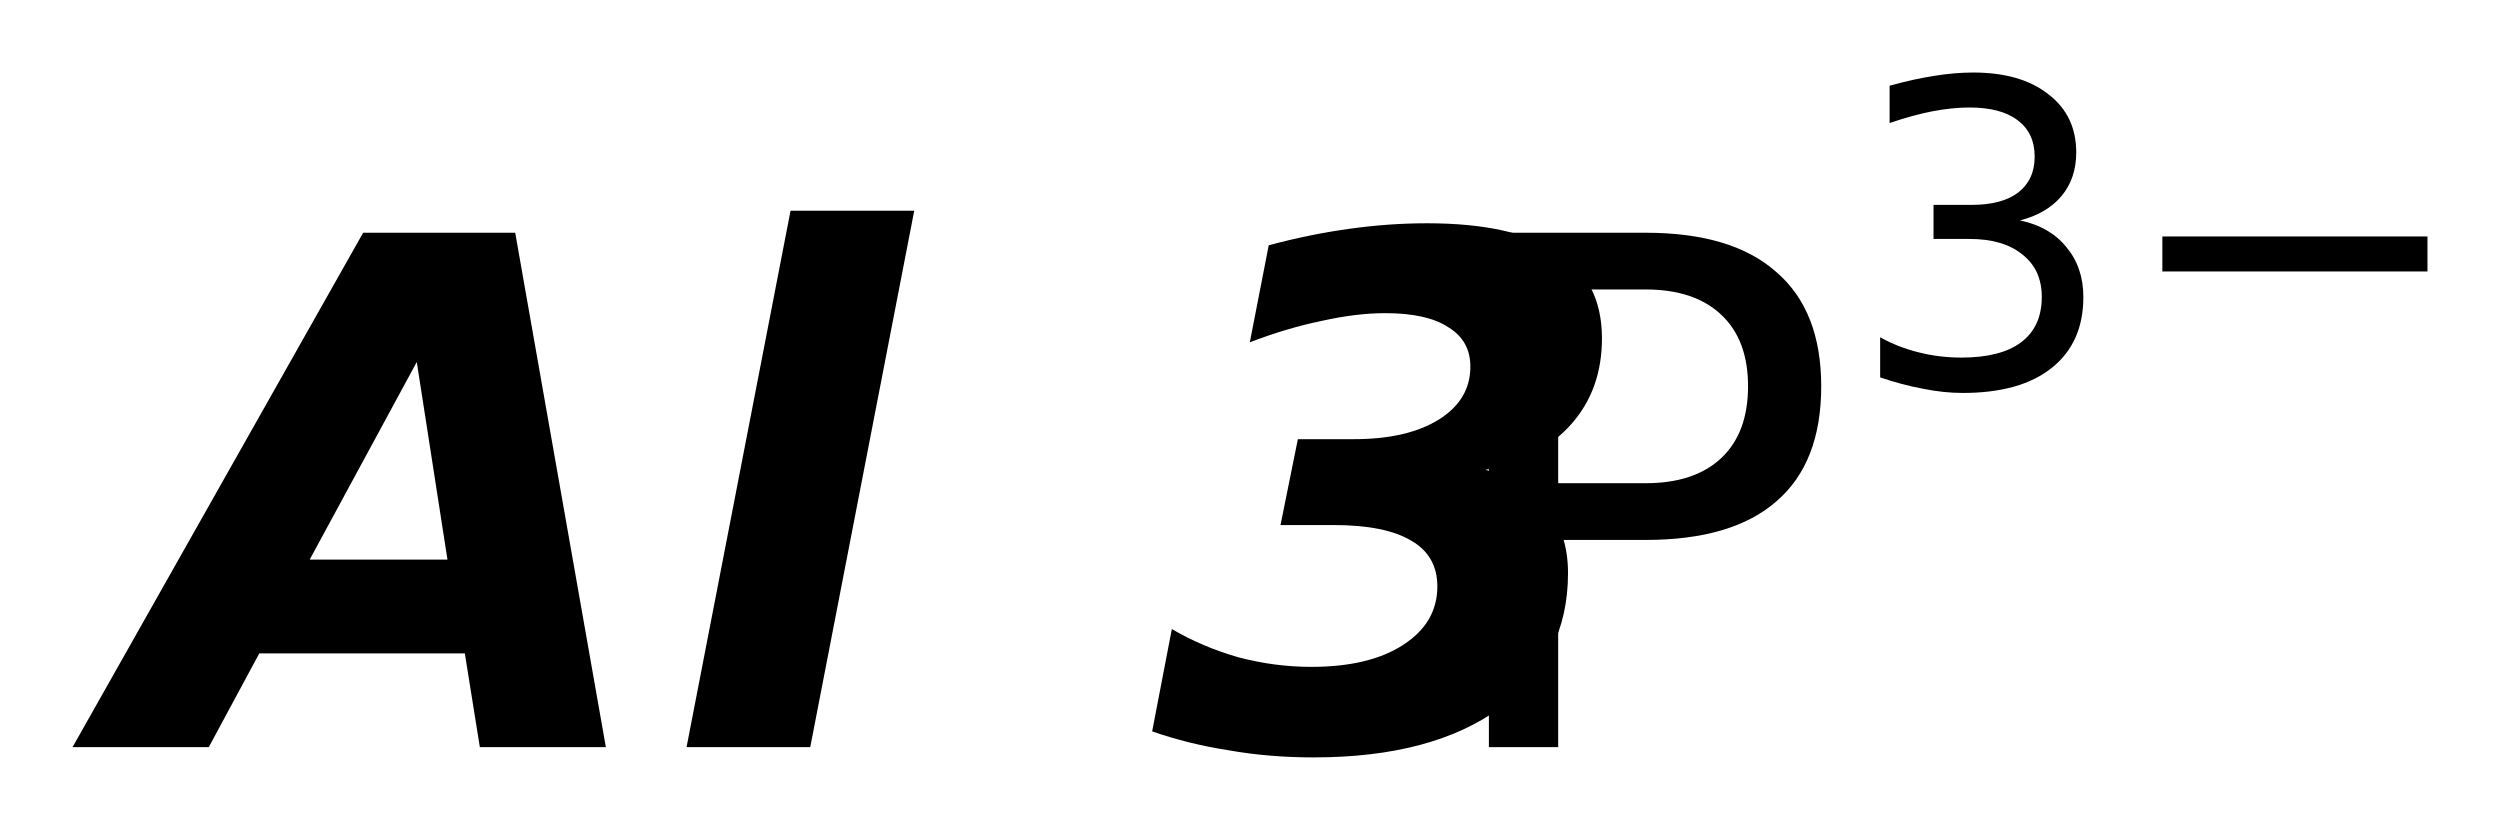 <?xml version='1.0' encoding='UTF-8'?>
<!DOCTYPE svg PUBLIC "-//W3C//DTD SVG 1.1//EN" "http://www.w3.org/Graphics/SVG/1.1/DTD/svg11.dtd">
<svg version='1.2' xmlns='http://www.w3.org/2000/svg' xmlns:xlink='http://www.w3.org/1999/xlink' width='19.303mm' height='6.408mm' viewBox='0 0 19.303 6.408'>
  <desc>Generated by the Chemistry Development Kit (http://github.com/cdk)</desc>
  <g stroke-linecap='round' stroke-linejoin='round' fill='#000000'>
    <rect x='.0' y='.0' width='20.0' height='7.0' fill='#FFFFFF' stroke='none'/>
    <g id='mol1' class='mol'>
      <path id='mol1atm1' class='atom' d='M3.589 5.045h-1.587l-.39 .724h-1.052l2.244 -3.972h1.174l.7 3.972h-.973l-.116 -.724zM2.391 4.321h1.064l-.237 -1.526l-.827 1.526zM6.104 1.627h.955l-.803 4.142h-.955l.803 -4.142zM11.469 3.628q.304 .067 .468 .28q.17 .207 .17 .517q.0 .657 -.523 1.04q-.523 .383 -1.441 .383q-.347 .0 -.657 -.055q-.31 -.048 -.59 -.146l.152 -.79q.237 .139 .517 .219q.28 .073 .56 .073q.45 -.0 .711 -.171q.262 -.17 .262 -.45q-.0 -.237 -.201 -.353q-.201 -.121 -.602 -.121h-.408l.134 -.663h.432q.414 -.0 .657 -.152q.243 -.152 .243 -.408q.0 -.201 -.17 -.304q-.164 -.109 -.487 -.109q-.225 -.0 -.492 .06q-.268 .055 -.554 .165l.146 -.749q.316 -.085 .62 -.127q.305 -.043 .603 -.043q.669 .0 1.009 .225q.341 .219 .341 .663q-.0 .396 -.237 .663q-.231 .262 -.663 .353z' stroke='none'/>
      <g id='mol1atm2' class='atom'>
        <path d='M12.031 2.235v1.496h.675q.377 .0 .584 -.194q.207 -.195 .207 -.554q-.0 -.359 -.207 -.553q-.207 -.195 -.584 -.195h-.675zM11.496 1.797h1.21q.669 .0 1.01 .304q.346 .298 .346 .882q.0 .59 -.346 .888q-.341 .298 -1.01 .298h-.675v1.6h-.535v-3.972z' stroke='none'/>
        <path d='M15.597 1.702q.23 .048 .357 .205q.132 .157 .132 .386q-.0 .354 -.245 .548q-.241 .193 -.686 .193q-.149 .0 -.31 -.033q-.157 -.029 -.328 -.087v-.31q.135 .076 .295 .116q.161 .041 .332 .041q.303 -.0 .46 -.117q.161 -.121 .161 -.351q-.0 -.211 -.15 -.328q-.146 -.12 -.409 -.12h-.277v-.263h.292q.237 -.0 .361 -.095q.128 -.099 .128 -.277q-.0 -.183 -.131 -.281q-.128 -.099 -.373 -.099q-.131 .0 -.284 .029q-.15 .029 -.332 .091v-.288q.182 -.051 .343 -.076q.16 -.026 .303 -.026q.368 .0 .58 .168q.215 .164 .215 .449q.0 .2 -.113 .336q-.113 .135 -.321 .189zM16.696 1.826h2.047v.27h-2.047v-.27z' stroke='none'/>
      </g>
    </g>
  </g>
</svg>
